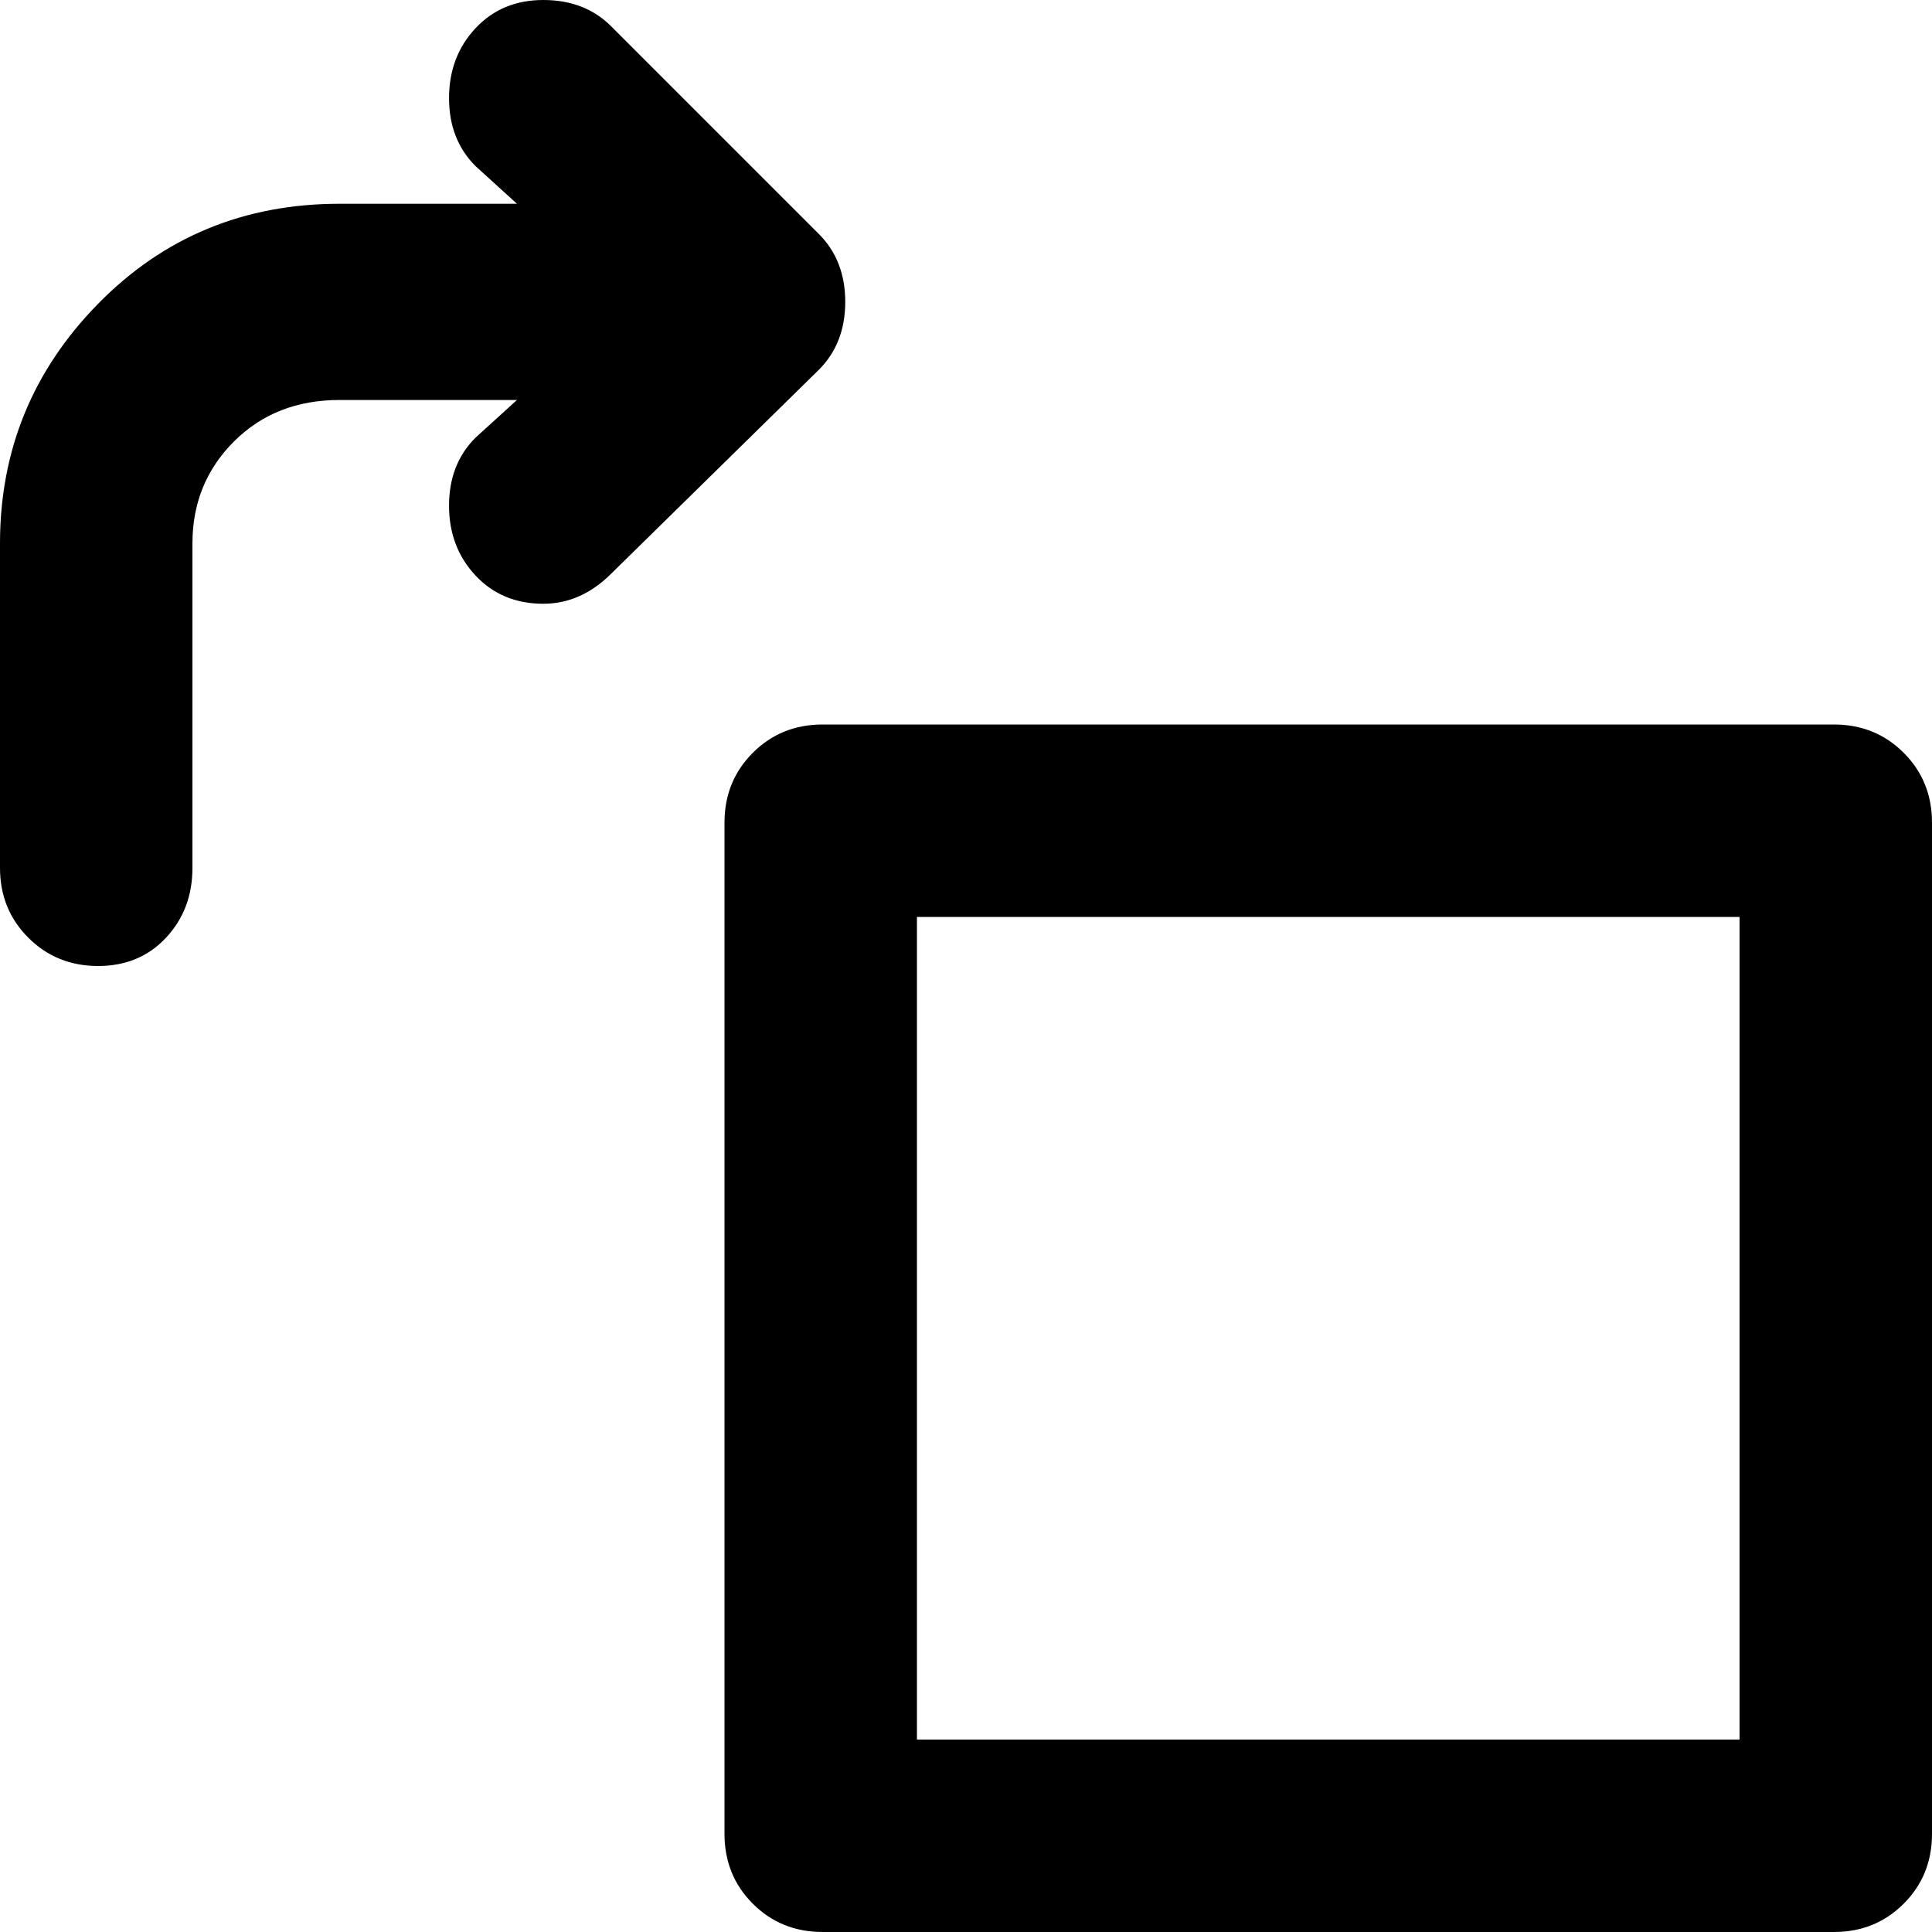 <svg xmlns="http://www.w3.org/2000/svg" viewBox="0 0 512 512">
	<path d="M217 62q7 7 7 18t-7 18l-55 54q-8 8-18 8-11 0-18-7.5t-7-18.5 7-18l11-10H90q-17 0-28 11t-11 27v86q0 11-7 18.5T26 256t-18.5-7.5T0 230v-86q0-37 26-63.5T90 54h47l-11-10q-7-7-7-18t7-18.5T144 0t18 7zm269 130q11 0 18.5 7.5T512 218v268q0 11-7.5 18.5T486 512H218q-11 0-18.5-7.5T192 486V218q0-11 7.5-18.5T218 192h268zm-25 51H243v218h218V243z"/>
</svg>